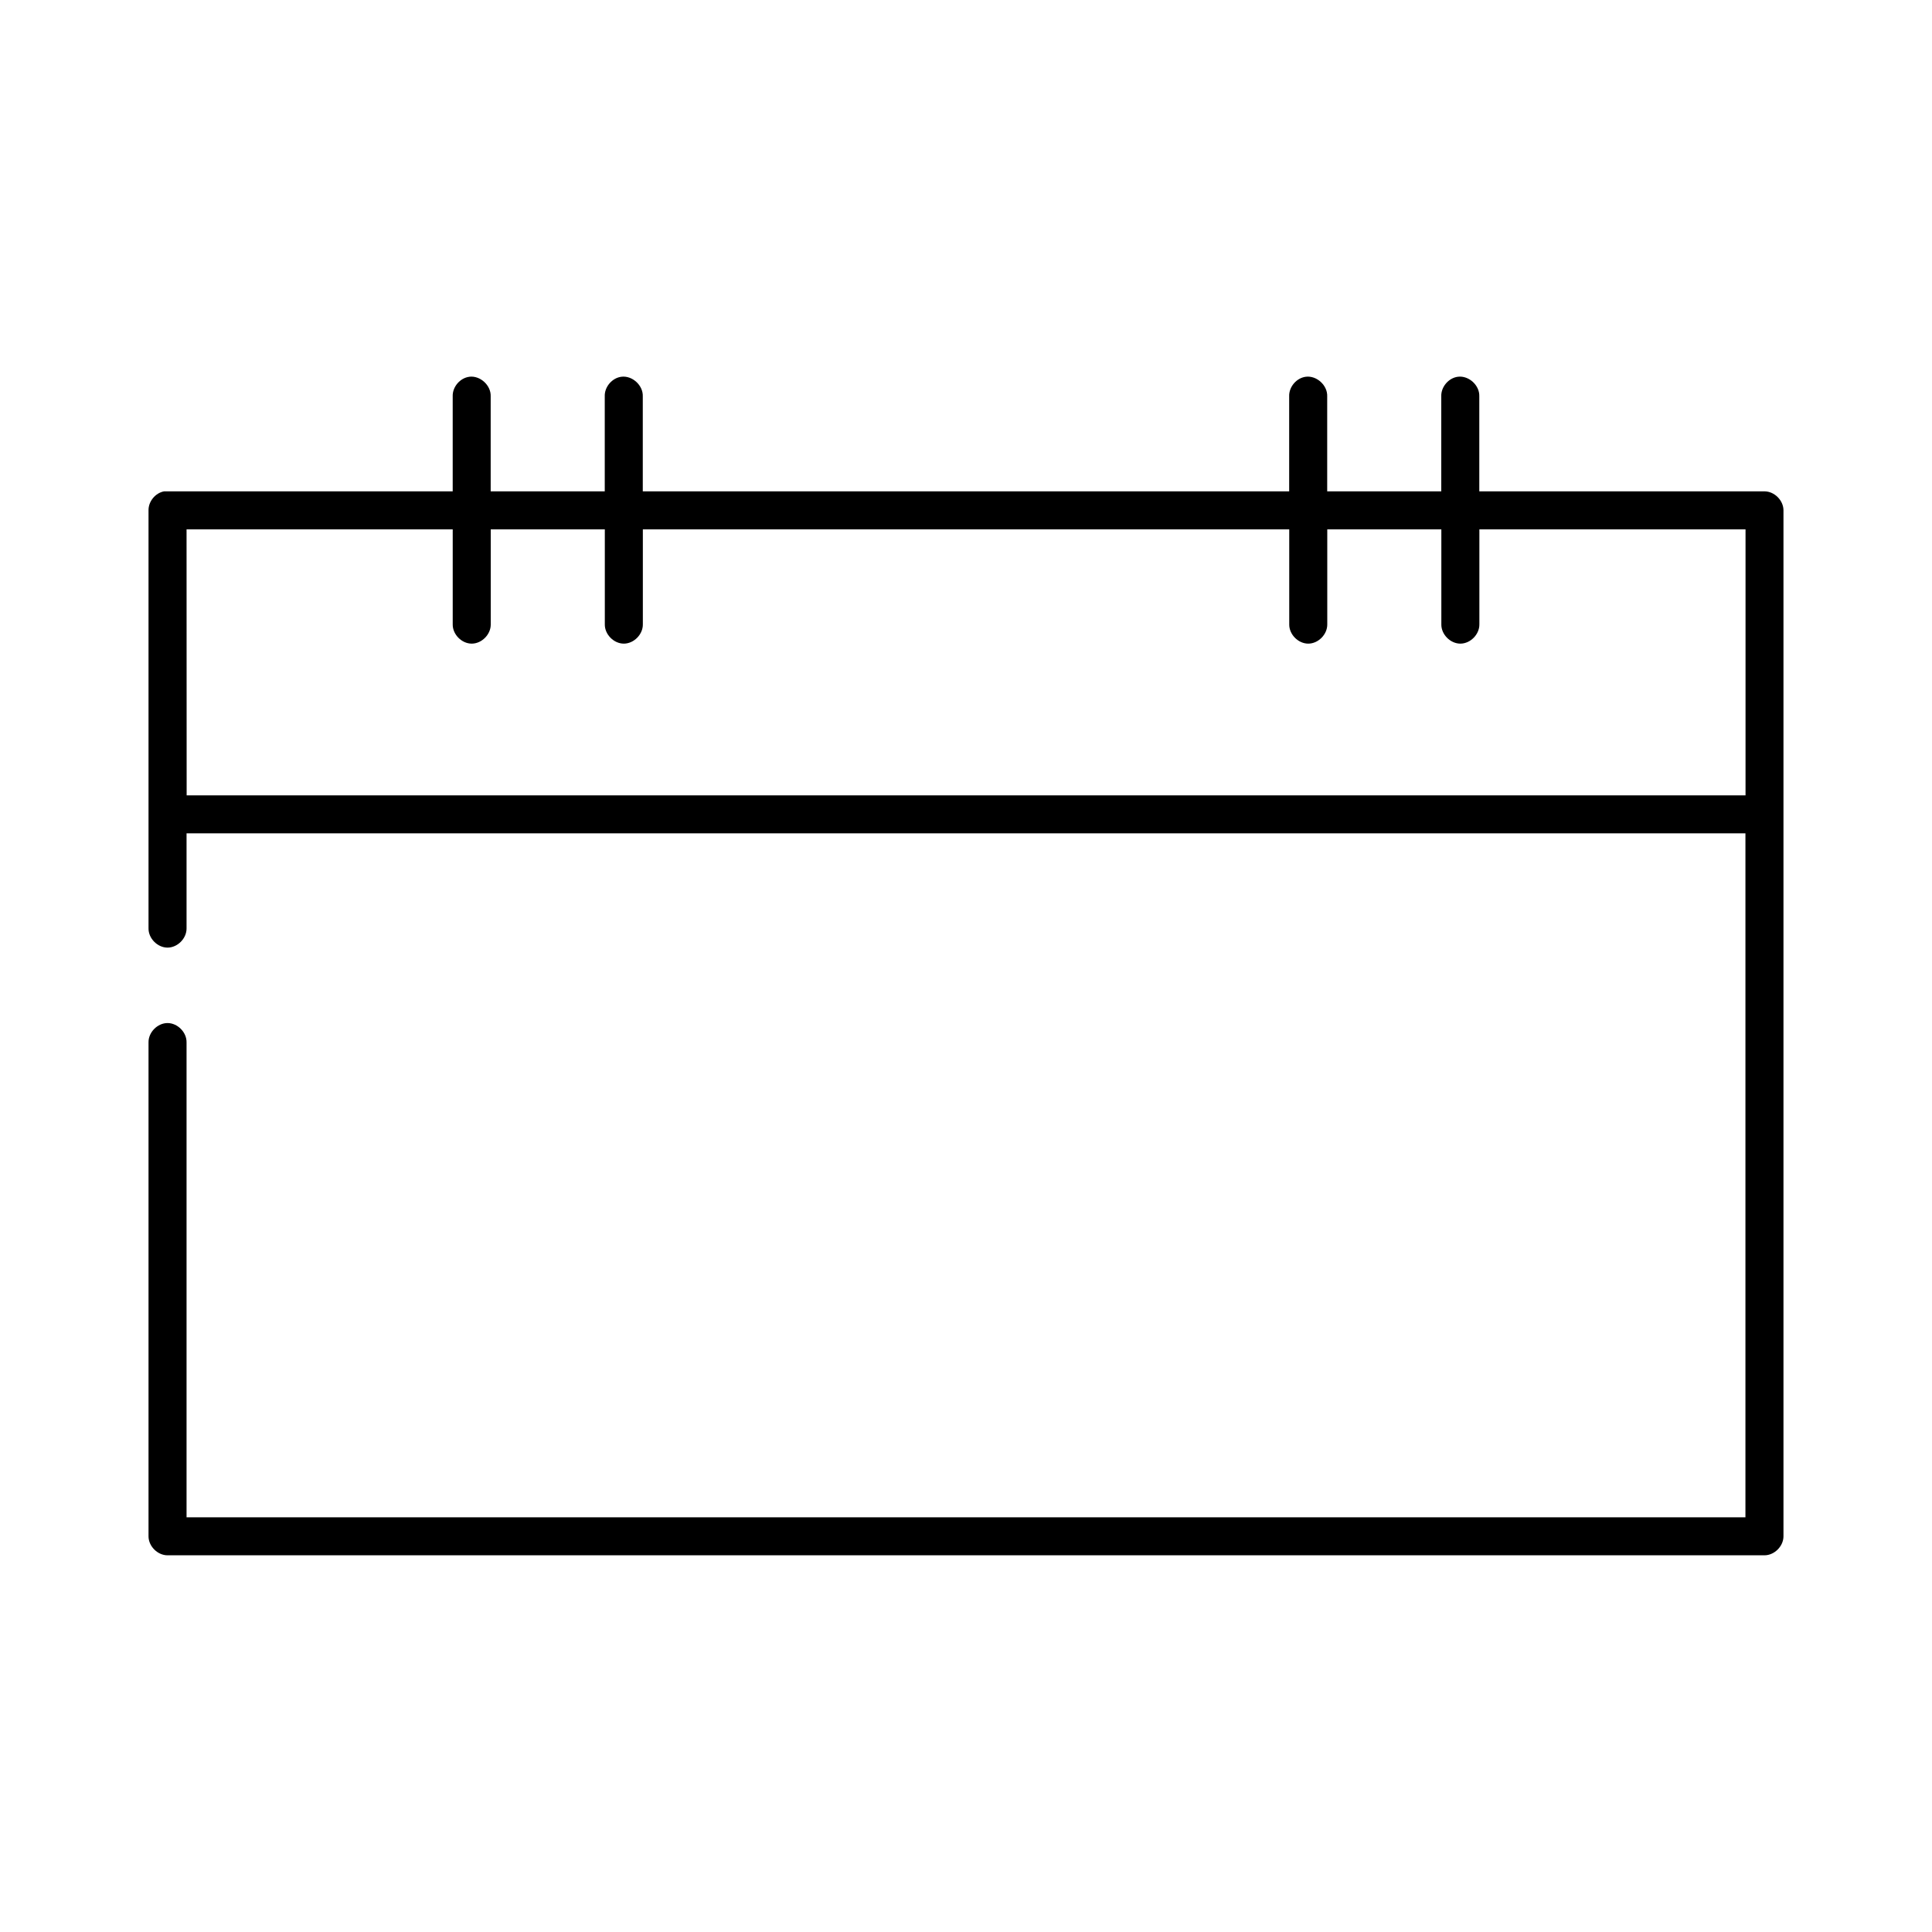 <?xml version="1.0" encoding="UTF-8"?>
<!-- Uploaded to: ICON Repo, www.iconrepo.com, Generator: ICON Repo Mixer Tools -->
<svg fill="#000000" width="800px" height="800px" version="1.1" viewBox="144 144 512 512" xmlns="http://www.w3.org/2000/svg">
 <path d="m268.38 243.85c-2.477 0.309-4.504 2.703-4.41 5.191v25.176h-76.516c-2.309 0.441-4.137 2.688-4.094 5.035v110.77c-0.039 2.66 2.375 5.106 5.039 5.106 2.66 0 5.074-2.445 5.039-5.106v-25.176h413.12v181.26h-413.12v-125.88c0.039-2.66-2.375-5.106-5.039-5.106-2.66 0-5.074 2.445-5.039 5.106v130.91c0 2.637 2.398 5.035 5.039 5.035h423.2c2.637 0 5.039-2.398 5.039-5.035v-271.89c0-2.637-2.398-5.035-5.039-5.035h-75.57v-25.176c0.113-2.91-2.777-5.559-5.668-5.191-2.477 0.309-4.504 2.703-4.41 5.191v25.176h-30.23v-25.176c0.113-2.91-2.777-5.559-5.668-5.191-2.477 0.309-4.504 2.703-4.41 5.191v25.176h-171.3v-25.176c0.113-2.91-2.777-5.559-5.668-5.191-2.477 0.309-4.504 2.703-4.41 5.191v25.176h-30.23v-25.176c0.113-2.91-2.777-5.559-5.668-5.191zm-74.941 40.438h70.535v25.176c-0.039 2.66 2.375 5.106 5.039 5.106 2.66 0 5.074-2.445 5.039-5.106v-25.176h30.23v25.176c-0.039 2.66 2.375 5.106 5.039 5.106 2.66 0 5.074-2.445 5.039-5.106v-25.176h171.3v25.176c-0.039 2.66 2.375 5.106 5.039 5.106 2.66 0 5.074-2.445 5.039-5.106v-25.176h30.23v25.176c-0.039 2.66 2.375 5.106 5.039 5.106 2.66 0 5.074-2.445 5.039-5.106v-25.176h70.535v70.488h-413.12z"/>
</svg>